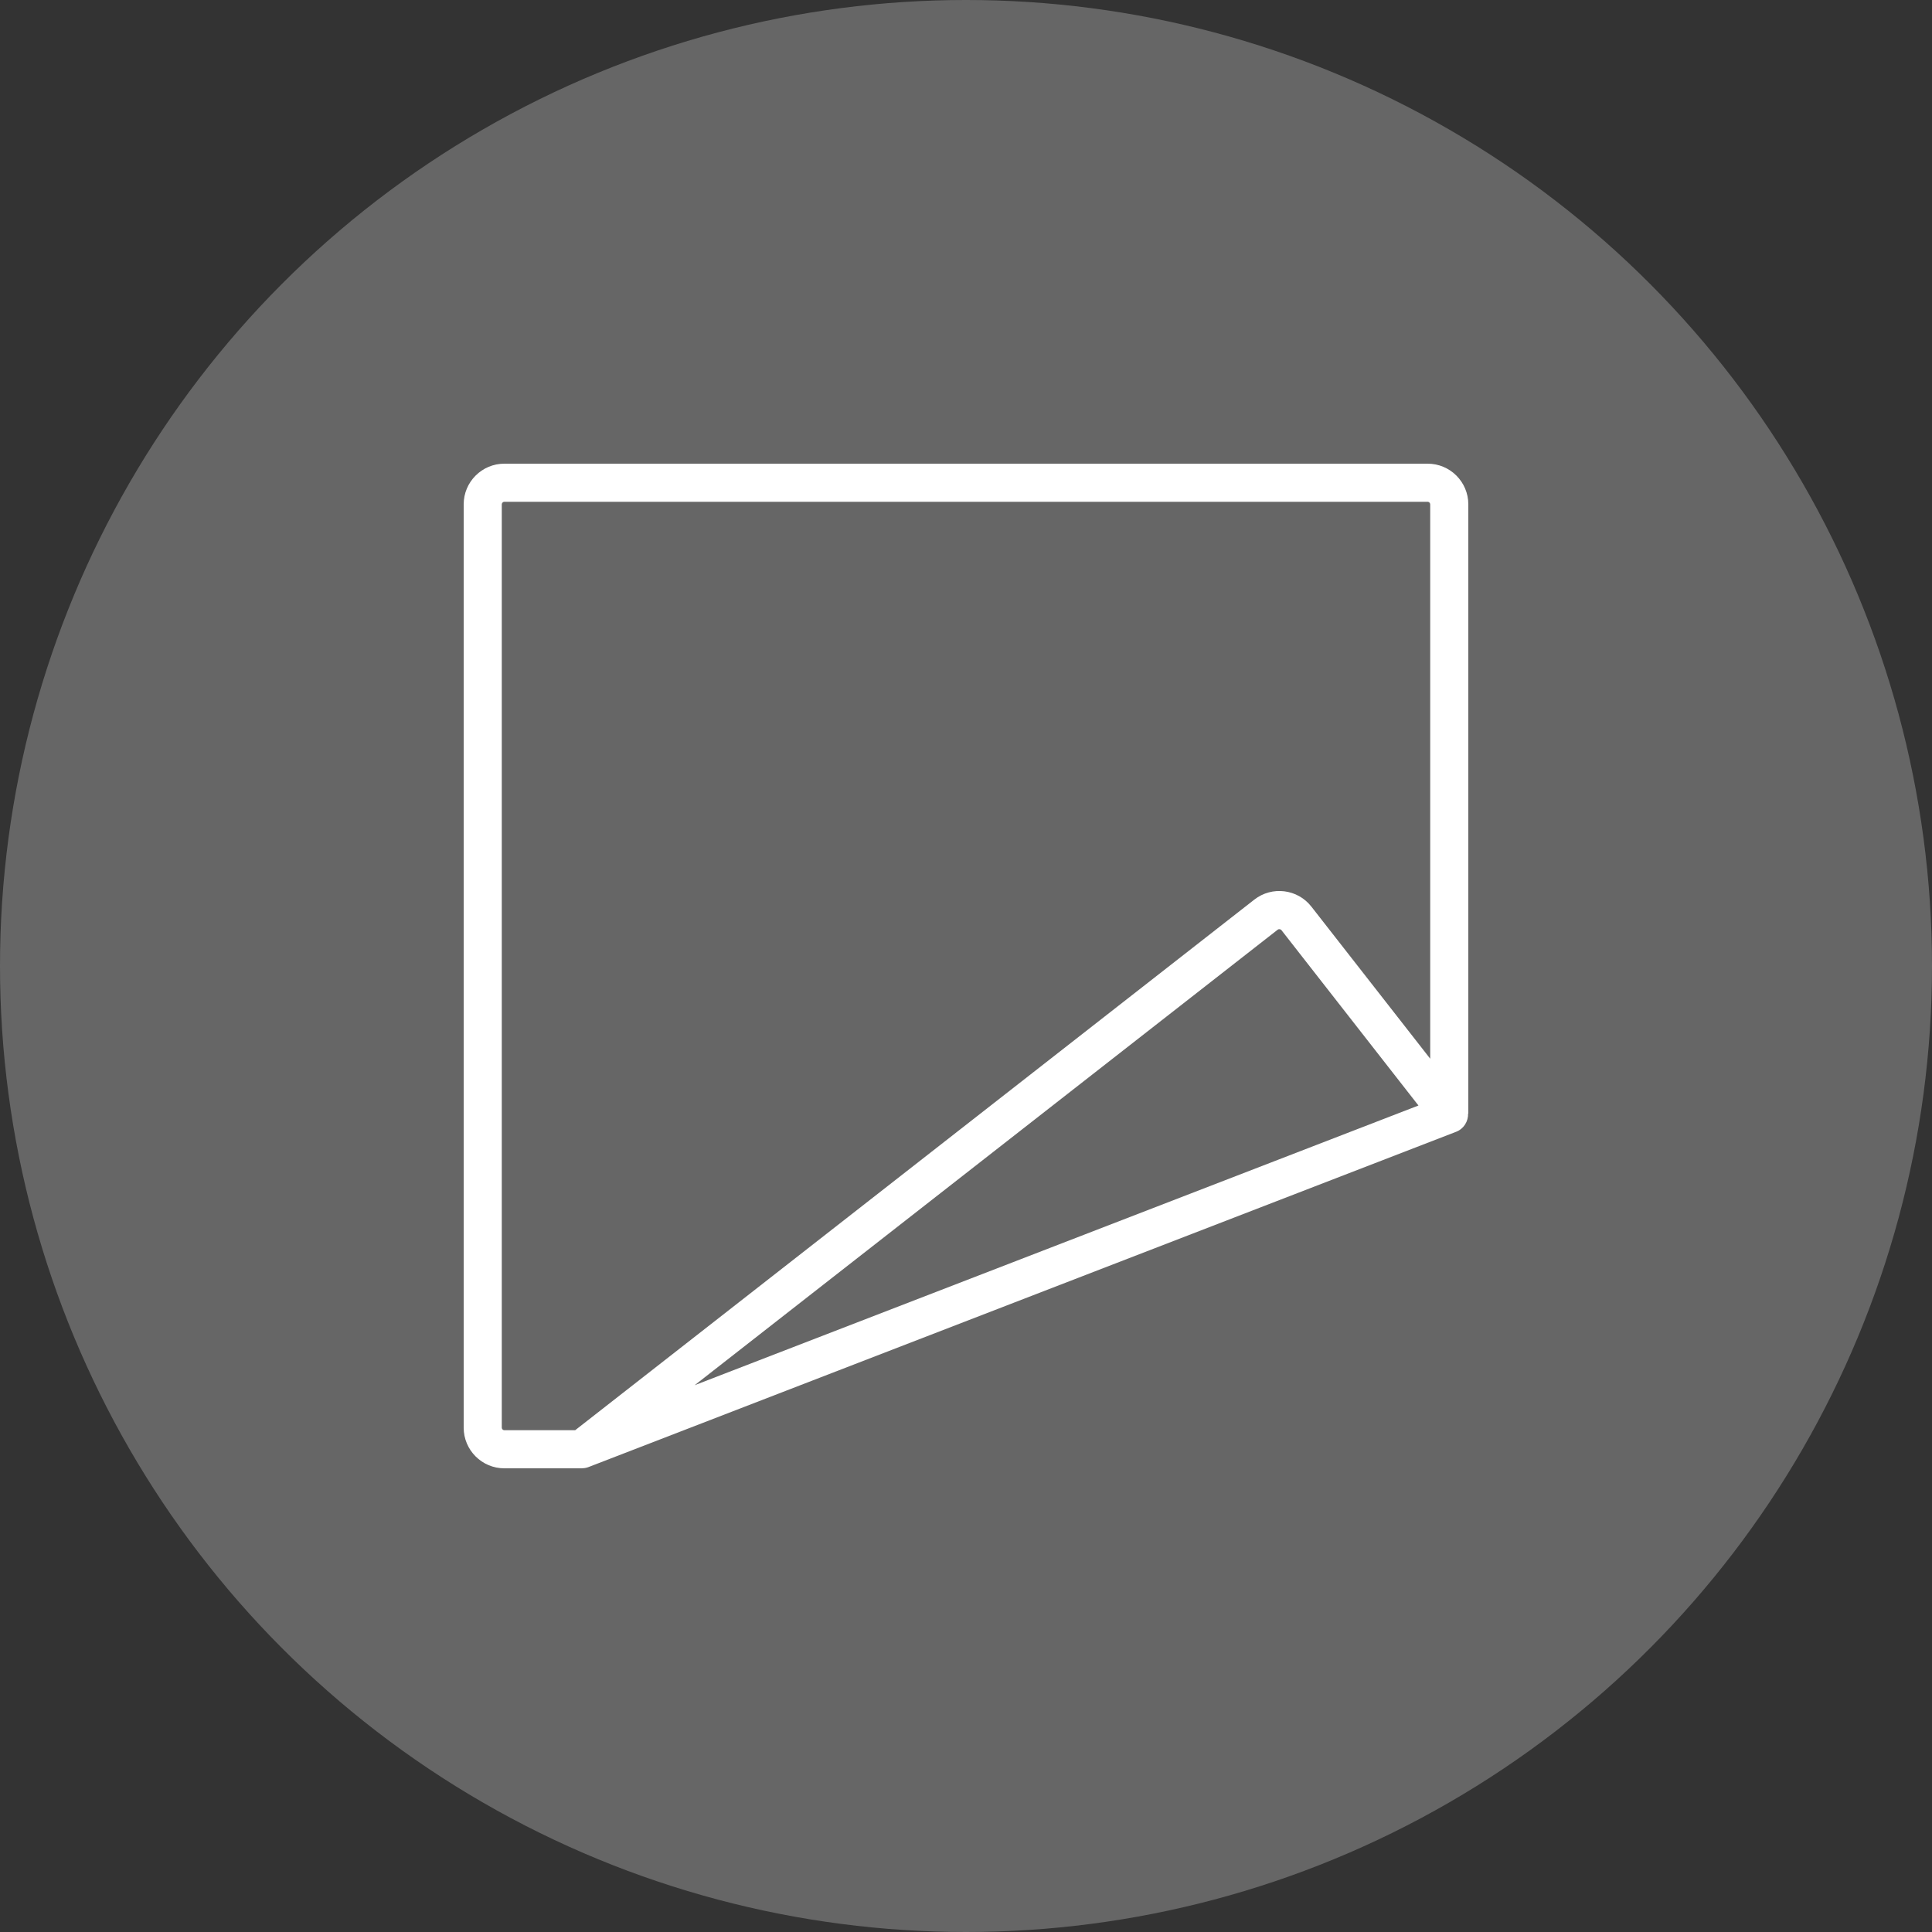 <?xml version="1.0" encoding="utf-8"?>
<!-- Generator: Adobe Illustrator 29.1.0, SVG Export Plug-In . SVG Version: 9.03 Build 55587)  -->
<svg version="1.1" id="Ebene_1" xmlns="http://www.w3.org/2000/svg" xmlns:xlink="http://www.w3.org/1999/xlink" x="0px" y="0px"
	 width="100px" height="100px" viewBox="0 0 100 100" style="enable-background:new 0 0 100 100;" xml:space="preserve">
<rect x="0" y="0" width="100" height="100" fill="#333333" stroke="none"/>
<style type="text/css">
	.st0{fill:#666666;}
	.st1{fill:#FFFFFF;}
</style>
<circle class="st0" cx="50" cy="50" r="50"/>
<path class="st1" d="M24,26.104v47.792c0,1.16,0.944,2.104,2.104,2.104l4.024-0.001c0,0,0.001-0.001,0.001-0.002
	c0.112-0.002,0.225-0.02,0.334-0.063L75.369,58.581c0.401-0.155,0.632-0.543,0.62-0.949
	c0,0,0.007,0.001,0.011,0.001V26.104c0-1.16-0.944-2.104-2.104-2.104H26.104C24.944,24,24,24.944,24,26.104
	z M35.955,71.698l30.183-23.581c0.049-0.038,0.146-0.027,0.185,0.022l7.096,9.082L35.955,71.698z M25.972,26.104
	c0-0.07,0.062-0.132,0.132-0.132h47.791c0.07,0,0.132,0.062,0.132,0.132v28.694l-6.151-7.872
	c-0.714-0.914-2.038-1.077-2.952-0.363L29.77,74.028h-3.666c-0.07,0-0.132-0.062-0.132-0.132V26.104z"/>
</svg>
